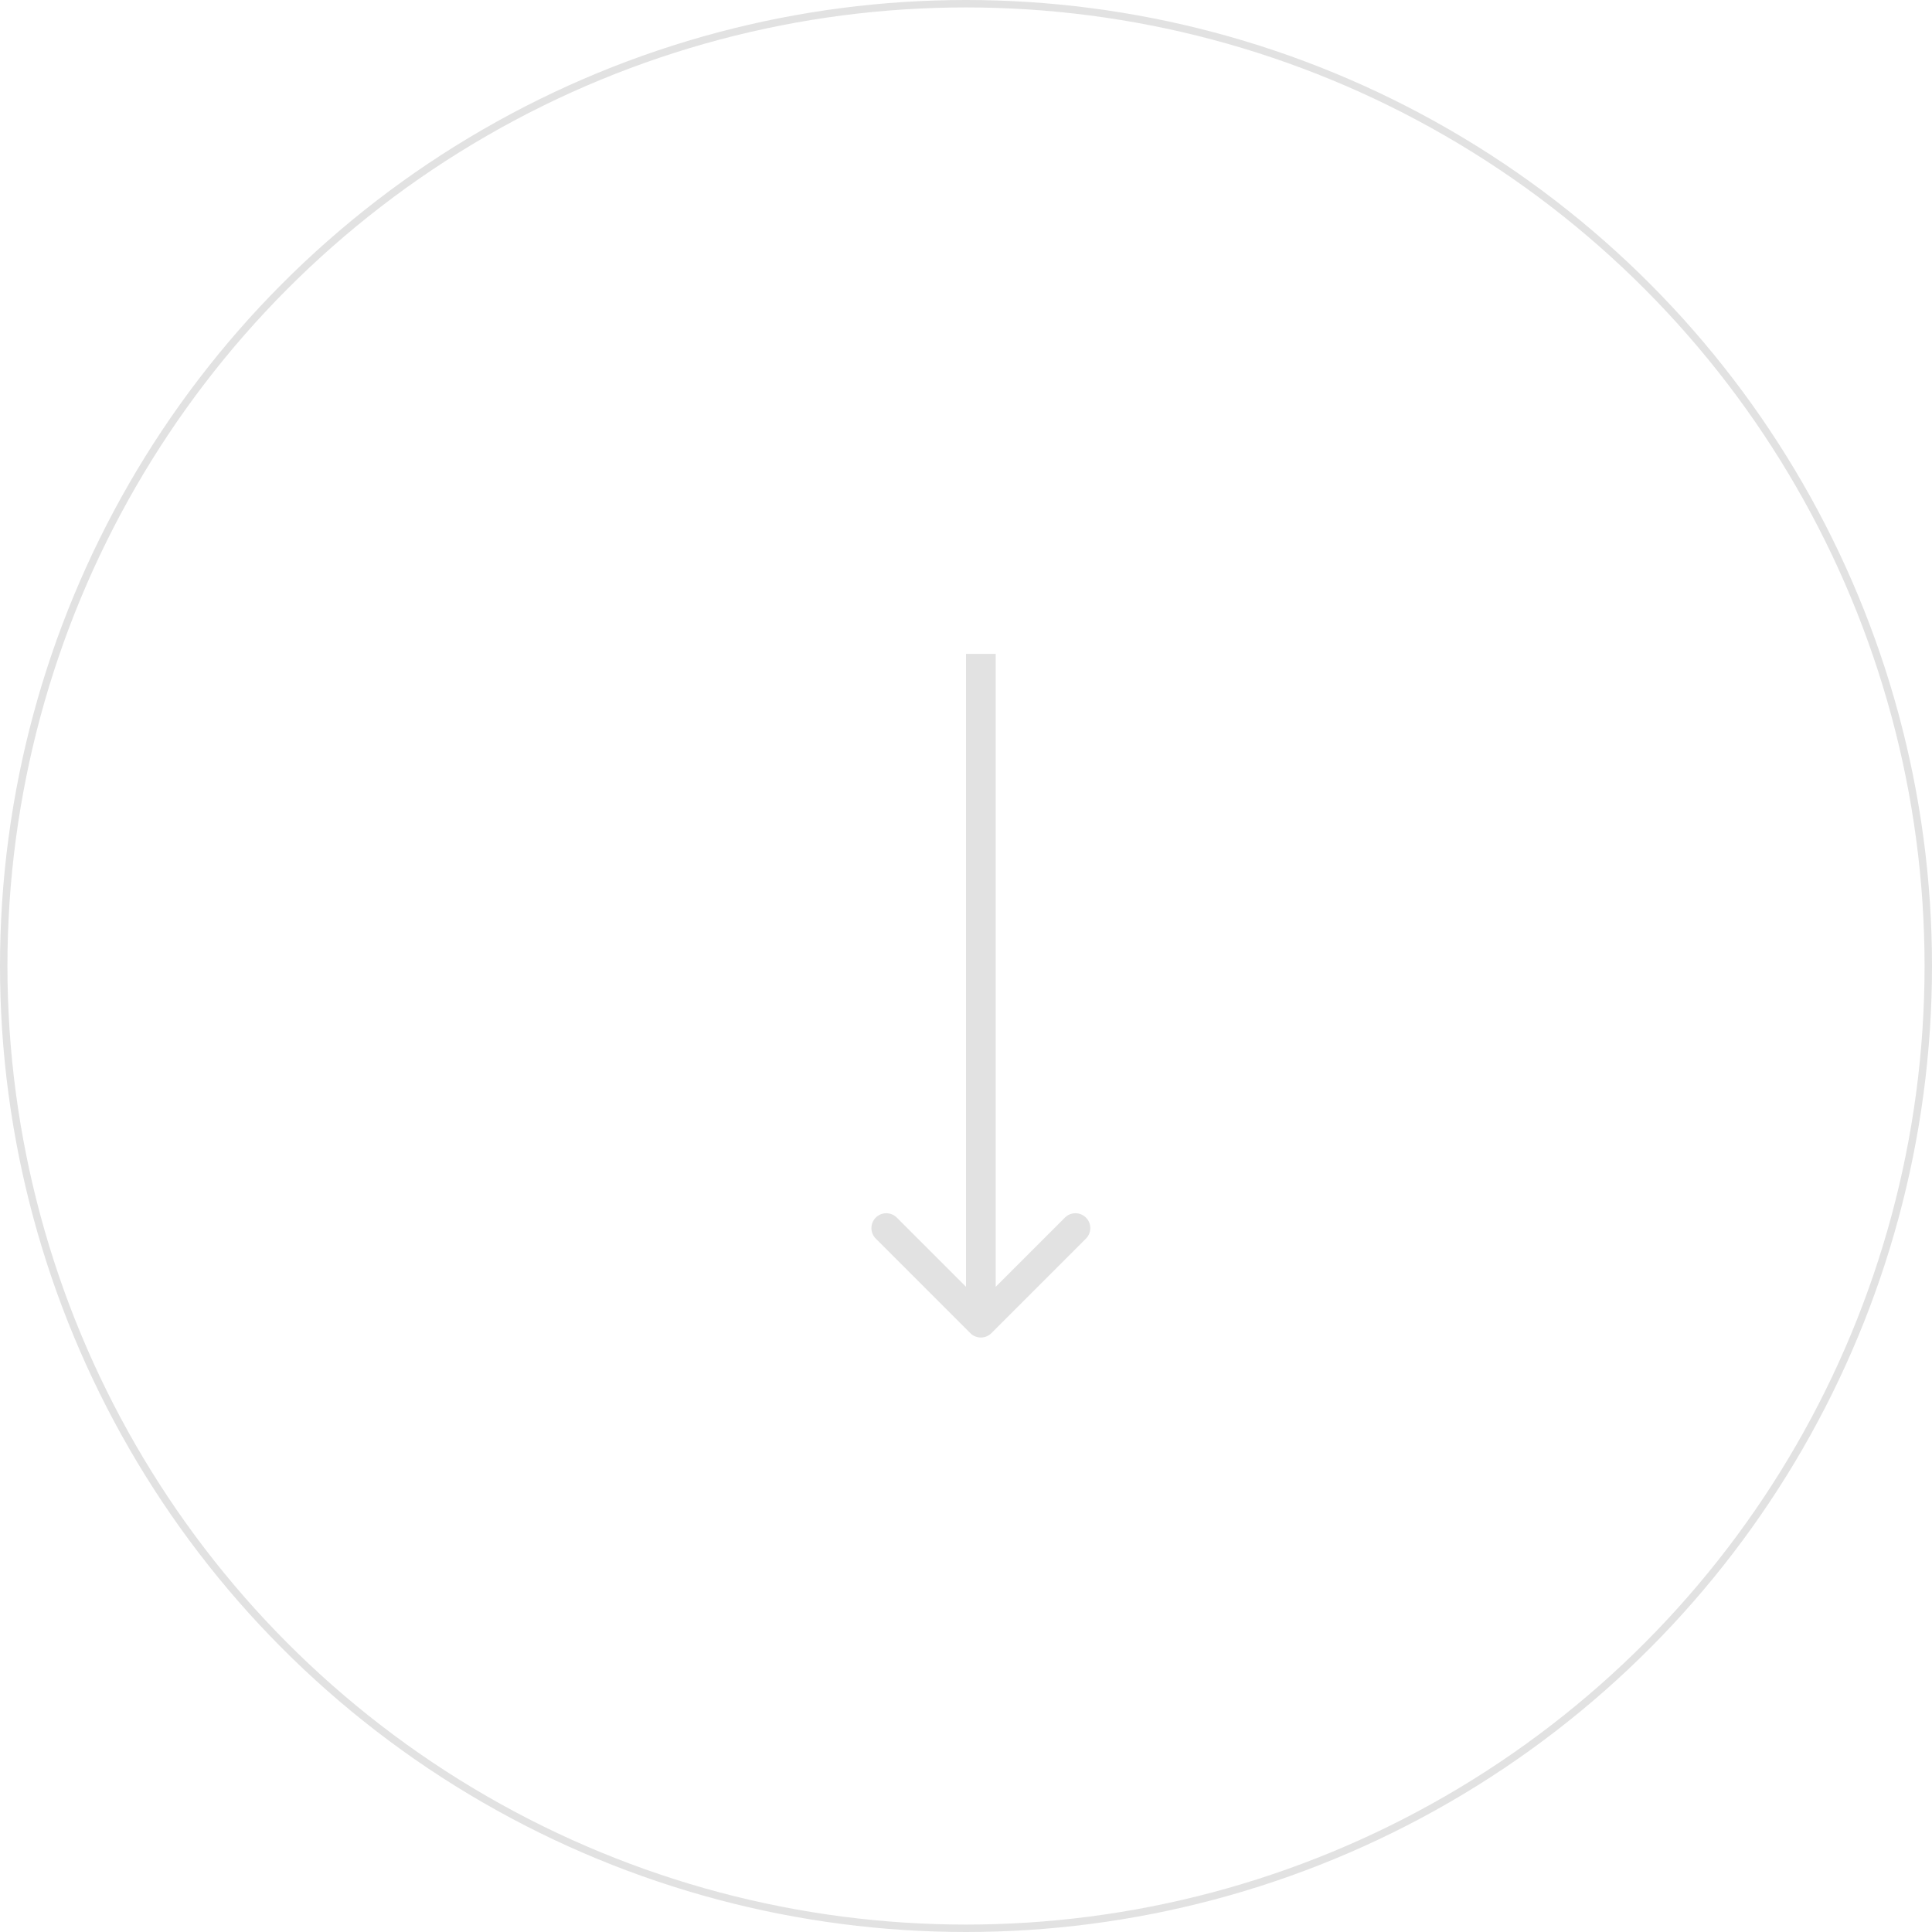 <?xml version="1.0" encoding="UTF-8"?> <svg xmlns="http://www.w3.org/2000/svg" width="260" height="260" viewBox="0 0 260 260" fill="none"> <circle cx="130" cy="130" r="129.5" stroke="#E2E2E2"></circle> <path d="M130.586 179.414C131.367 180.195 132.633 180.195 133.414 179.414L146.142 166.686C146.923 165.905 146.923 164.639 146.142 163.858C145.361 163.077 144.095 163.077 143.314 163.858L132 175.172L120.686 163.858C119.905 163.077 118.639 163.077 117.858 163.858C117.077 164.639 117.077 165.905 117.858 166.686L130.586 179.414ZM130 88L130 178L134 178L134 88L130 88Z" fill="#E2E2E2"></path> </svg> 